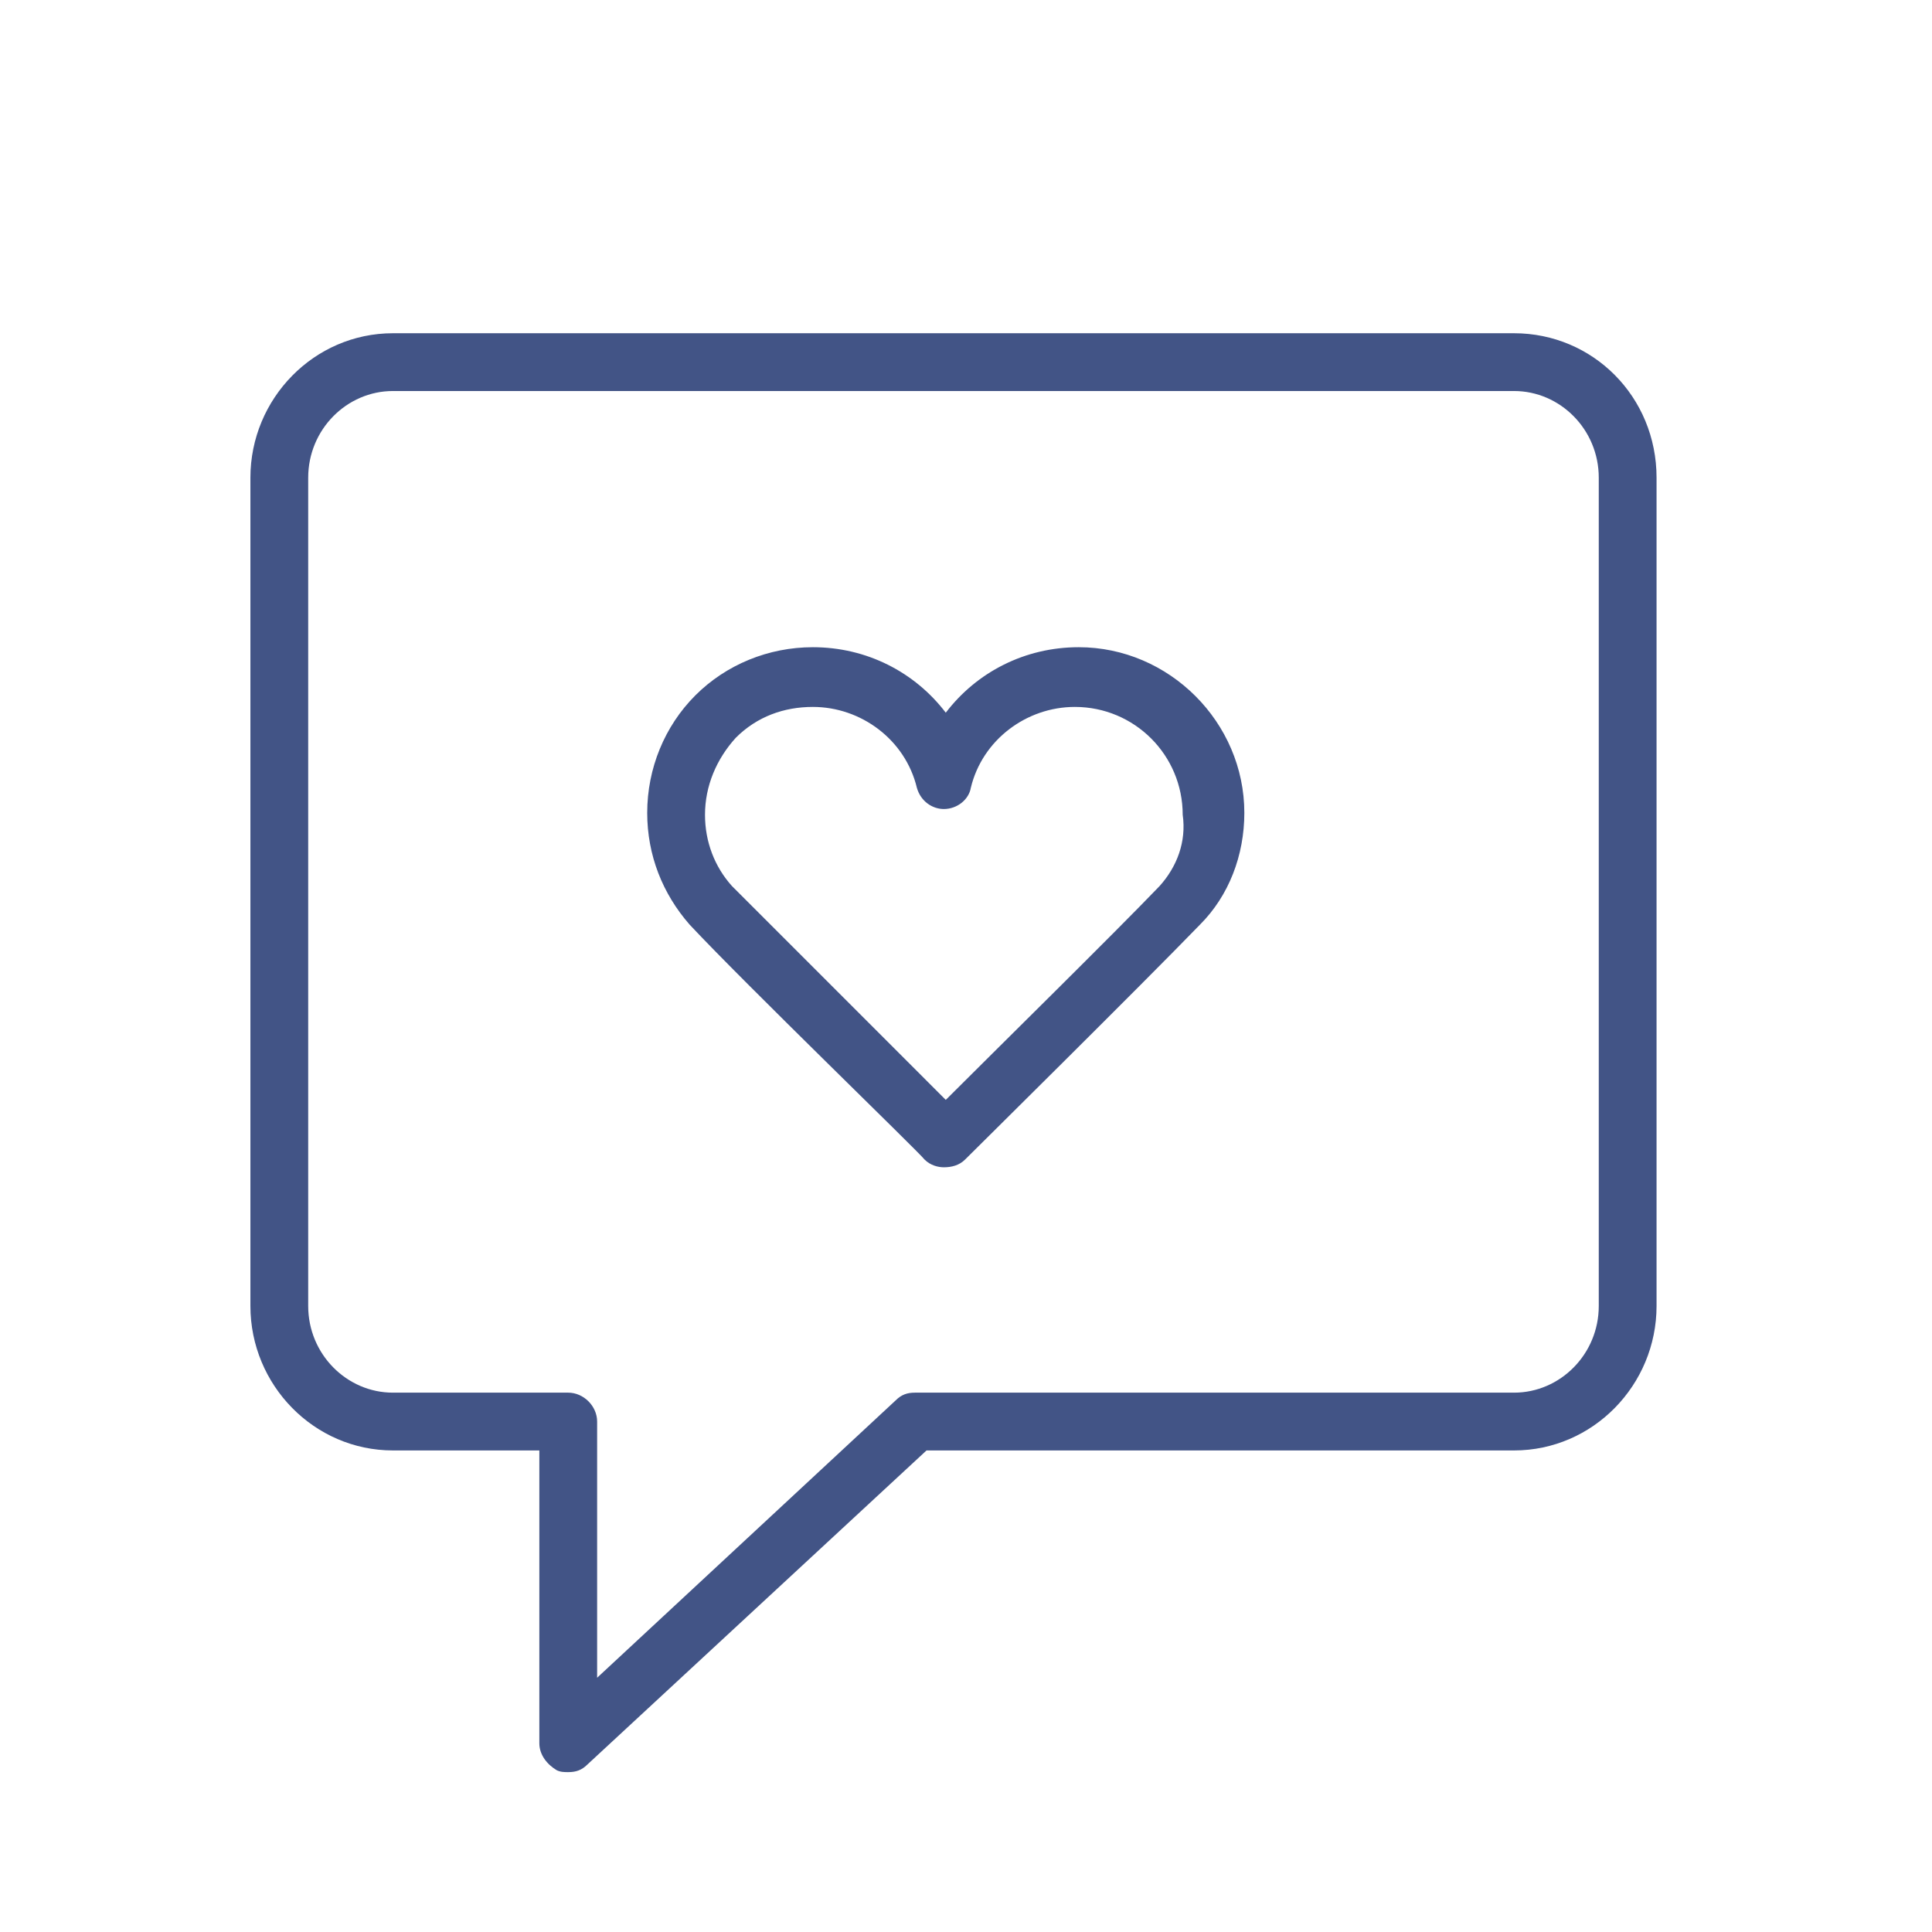 <?xml version="1.0" encoding="UTF-8"?> <!-- Generator: Adobe Illustrator 24.0.2, SVG Export Plug-In . SVG Version: 6.00 Build 0) --> <svg xmlns="http://www.w3.org/2000/svg" xmlns:xlink="http://www.w3.org/1999/xlink" id="Layer_1" x="0px" y="0px" viewBox="0 0 100.3 100.3" style="enable-background:new 0 0 100.3 100.3;" xml:space="preserve"> <style type="text/css"> .st0{fill:#425486;} </style> <g> <path class="st0" d="M78.6,17.3H20.4c-4.1,0-7.4,3.4-7.4,7.5v43c0,4.1,3.3,7.5,7.4,7.5H28v15.2c0,0.6,0.4,1.1,0.9,1.4 c0.2,0.1,0.4,0.1,0.6,0.1c0.4,0,0.7-0.1,1-0.4l17.6-16.3h30.5c4.1,0,7.4-3.4,7.4-7.5v-43C86,20.6,82.7,17.3,78.6,17.3z M83,67.8 c0,2.5-2,4.5-4.4,4.5l-31.1,0c-0.4,0-0.7,0.1-1,0.4L31,87.1V73.8c0-0.8-0.7-1.5-1.5-1.5h-9.1c-2.4,0-4.4-2-4.4-4.5v-43 c0-2.5,2-4.5,4.4-4.5h58.2c2.4,0,4.4,2,4.4,4.5V67.8z"></path> <path class="st0" d="M56,33.6C56,33.6,56,33.6,56,33.6c-2.8,0-5.3,1.3-6.9,3.4c-1.6-2.1-4.1-3.4-6.9-3.4c0,0,0,0,0,0 c-2.3,0-4.5,0.9-6.1,2.5s-2.5,3.8-2.5,6.1c0,2.2,0.8,4.2,2.2,5.8c2.9,3.1,11.9,11.8,12.2,12.2c0.3,0.3,0.7,0.4,1,0.4 c0.4,0,0.8-0.1,1.1-0.4c0.4-0.4,9.2-9.1,12.2-12.2c1.5-1.5,2.3-3.6,2.3-5.8l0,0C64.6,37.5,60.7,33.6,56,33.6z M60.2,46 c-2.3,2.4-8.6,8.6-11.1,11.1C46.6,54.6,40.4,48.4,38,46c-0.9-1-1.4-2.3-1.4-3.7c0-1.5,0.6-2.9,1.6-4c1.1-1.1,2.5-1.6,4-1.6 c0,0,0,0,0,0c2.5,0,4.8,1.7,5.4,4.2c0.2,0.7,0.8,1.1,1.4,1.1c0,0,0,0,0,0c0.7,0,1.3-0.5,1.4-1.1c0.6-2.5,2.9-4.2,5.4-4.2 c0,0,0,0,0,0c3.1,0,5.6,2.5,5.6,5.6C61.6,43.7,61.1,45,60.2,46z"></path> </g> </svg> 